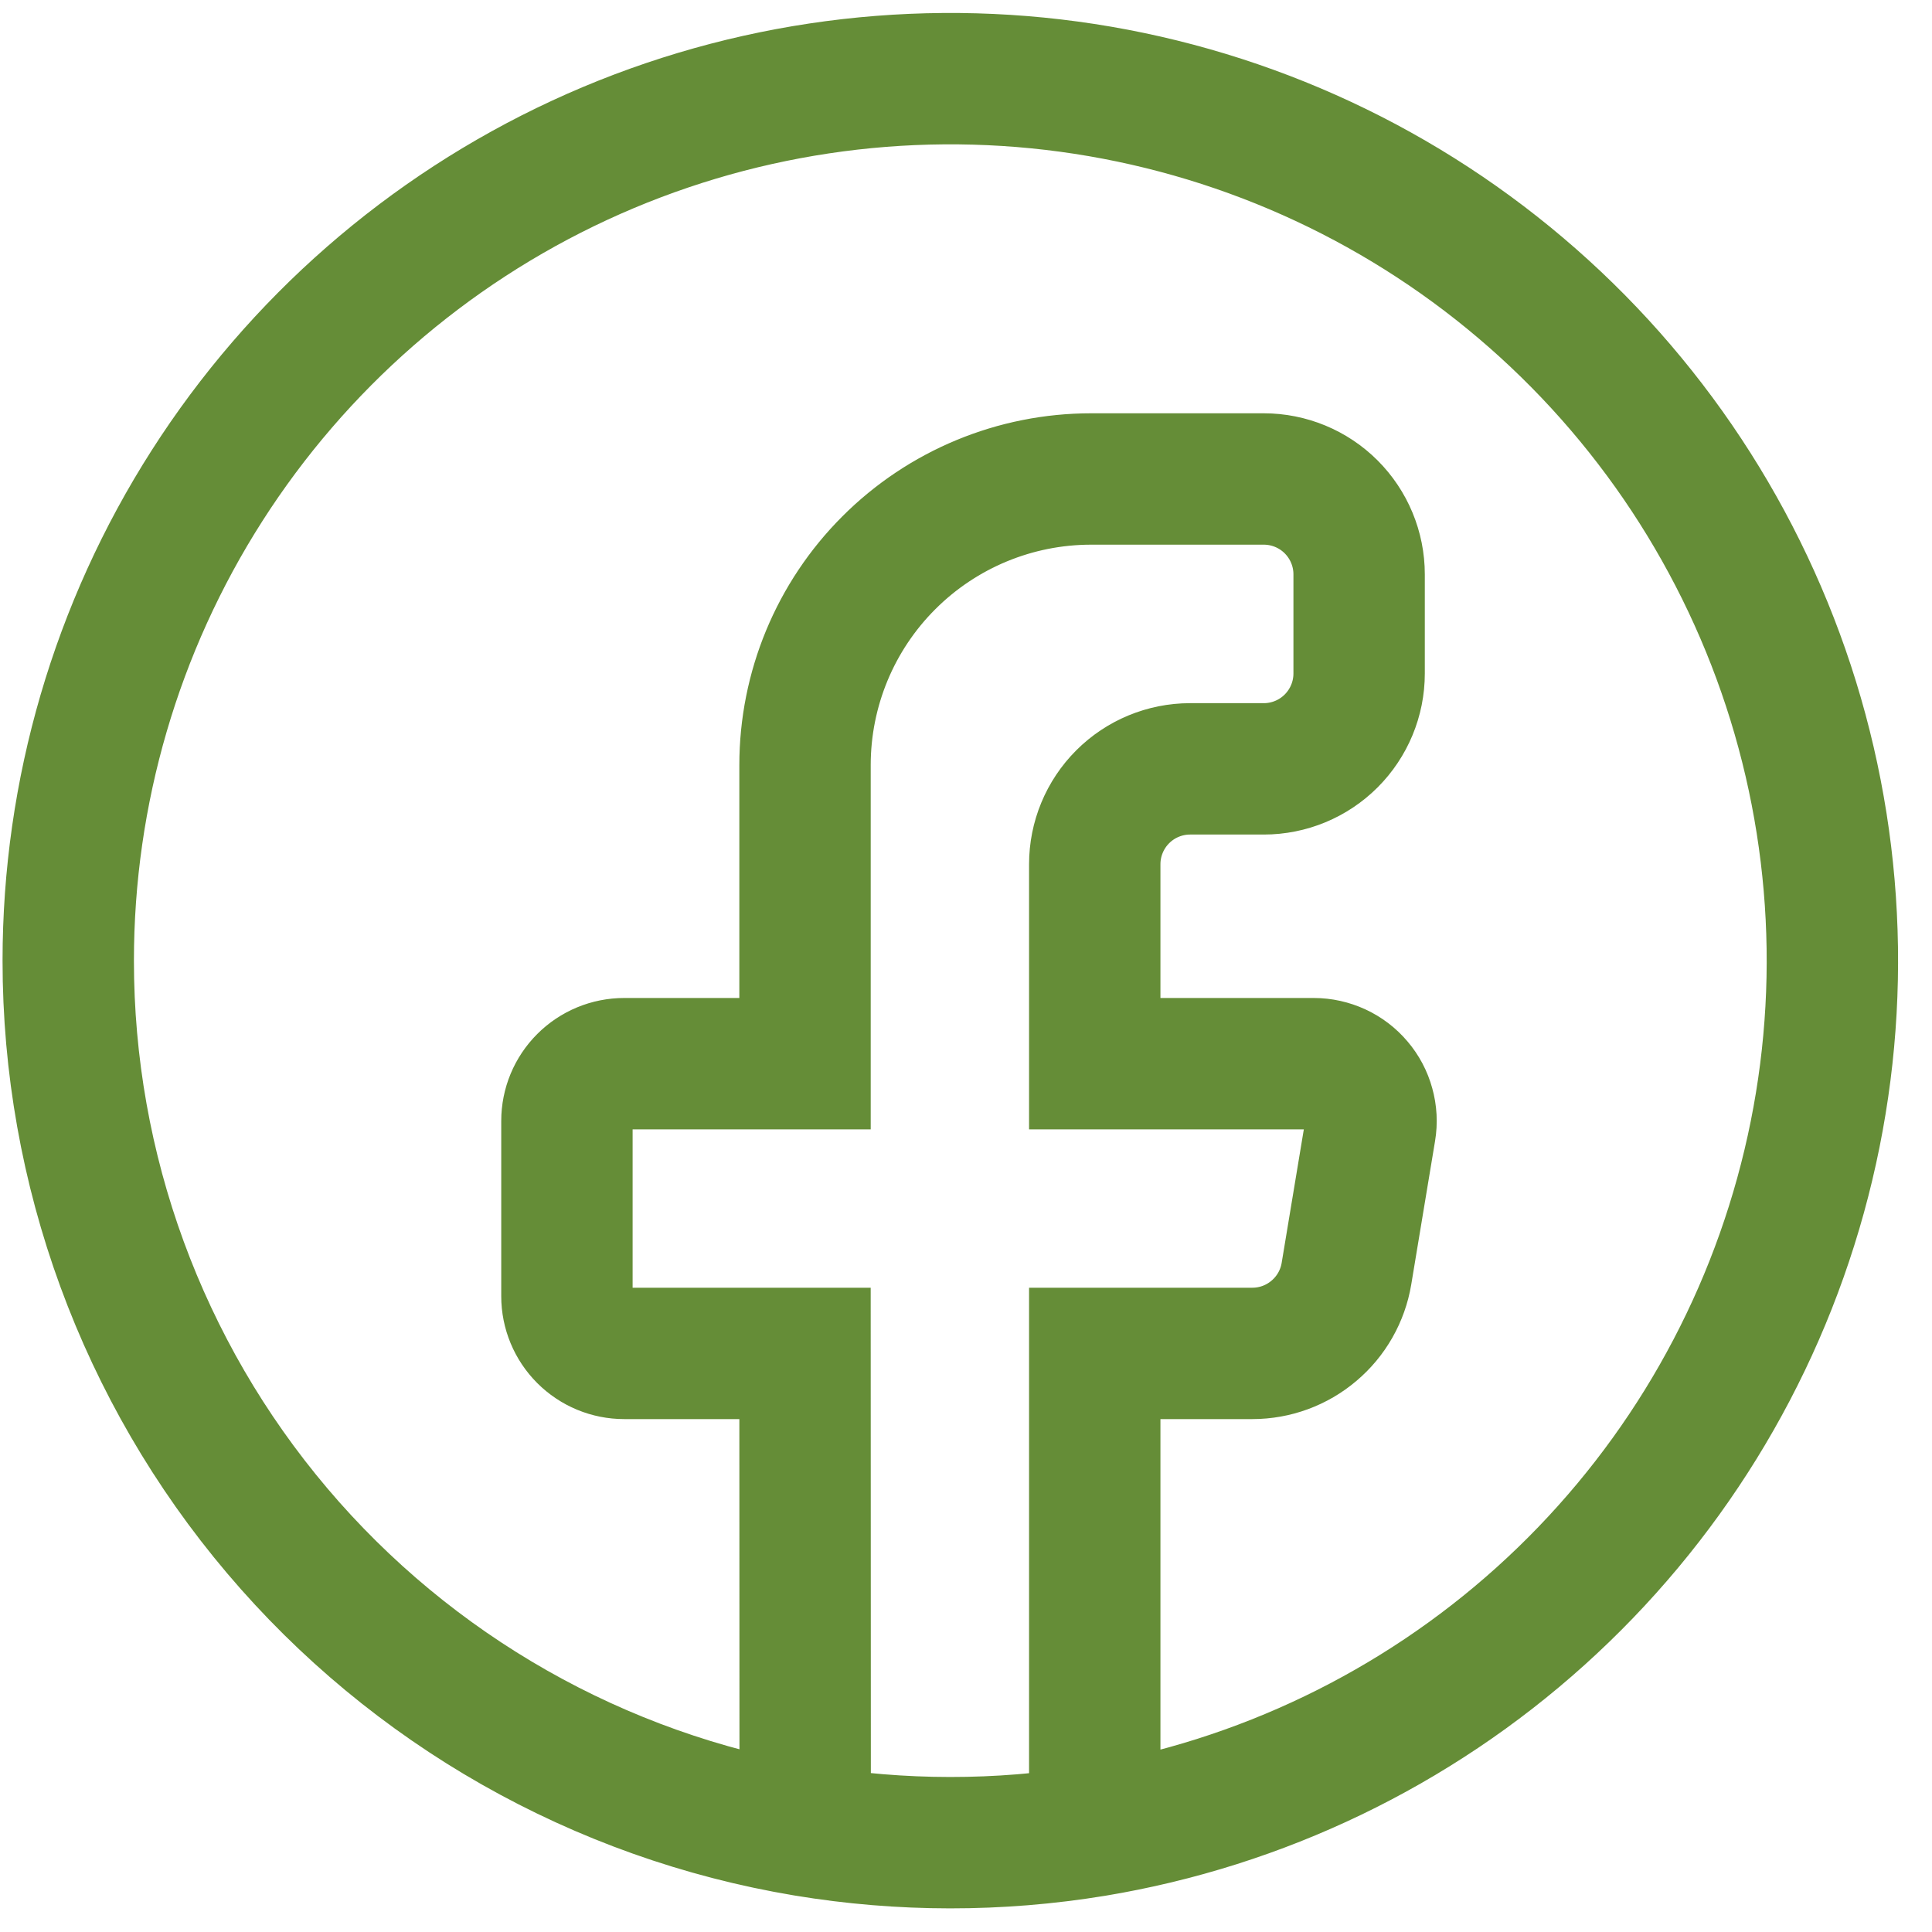 <svg xmlns="http://www.w3.org/2000/svg" width="25" height="25" viewBox="0 0 25 25" fill="none"><path d="M10.419 23.689C11.659 23.895 12.925 23.896 14.166 23.692M10.419 23.689C7.754 23.244 5.332 21.869 3.586 19.807C1.84 17.745 0.882 15.131 0.883 12.429C0.883 10.252 1.506 8.12 2.679 6.285C3.852 4.45 5.525 2.989 7.5 2.074C9.476 1.159 11.673 0.829 13.831 1.121C15.988 1.414 18.017 2.317 19.678 3.726C21.339 5.134 22.562 6.988 23.204 9.068C23.846 11.149 23.879 13.37 23.299 15.469C22.72 17.568 21.552 19.457 19.934 20.914C18.316 22.371 16.314 23.335 14.166 23.692M10.419 23.689L10.417 17.513H8.077C7.88 17.513 7.692 17.435 7.553 17.296C7.414 17.157 7.336 16.969 7.336 16.773V14.505C7.336 14.308 7.414 14.12 7.553 13.981C7.692 13.842 7.88 13.764 8.077 13.764H10.417V9.9C10.417 8.918 10.807 7.976 11.502 7.282C12.196 6.588 13.137 6.198 14.119 6.198H16.353C16.68 6.198 16.994 6.328 17.225 6.559C17.457 6.791 17.587 7.105 17.587 7.432V8.715C17.587 9.042 17.457 9.356 17.225 9.588C16.994 9.819 16.68 9.949 16.353 9.949H15.4C15.073 9.949 14.759 10.079 14.528 10.31C14.296 10.542 14.166 10.856 14.166 11.183V13.764H17.001C17.108 13.764 17.214 13.788 17.312 13.833C17.409 13.878 17.496 13.944 17.565 14.026C17.635 14.108 17.686 14.204 17.714 14.308C17.743 14.411 17.749 14.52 17.731 14.626L17.423 16.482C17.375 16.77 17.226 17.032 17.003 17.22C16.781 17.409 16.498 17.513 16.206 17.513H14.166V23.692" stroke="#658D37" stroke-width="1.7" stroke-linecap="round"></path></svg>